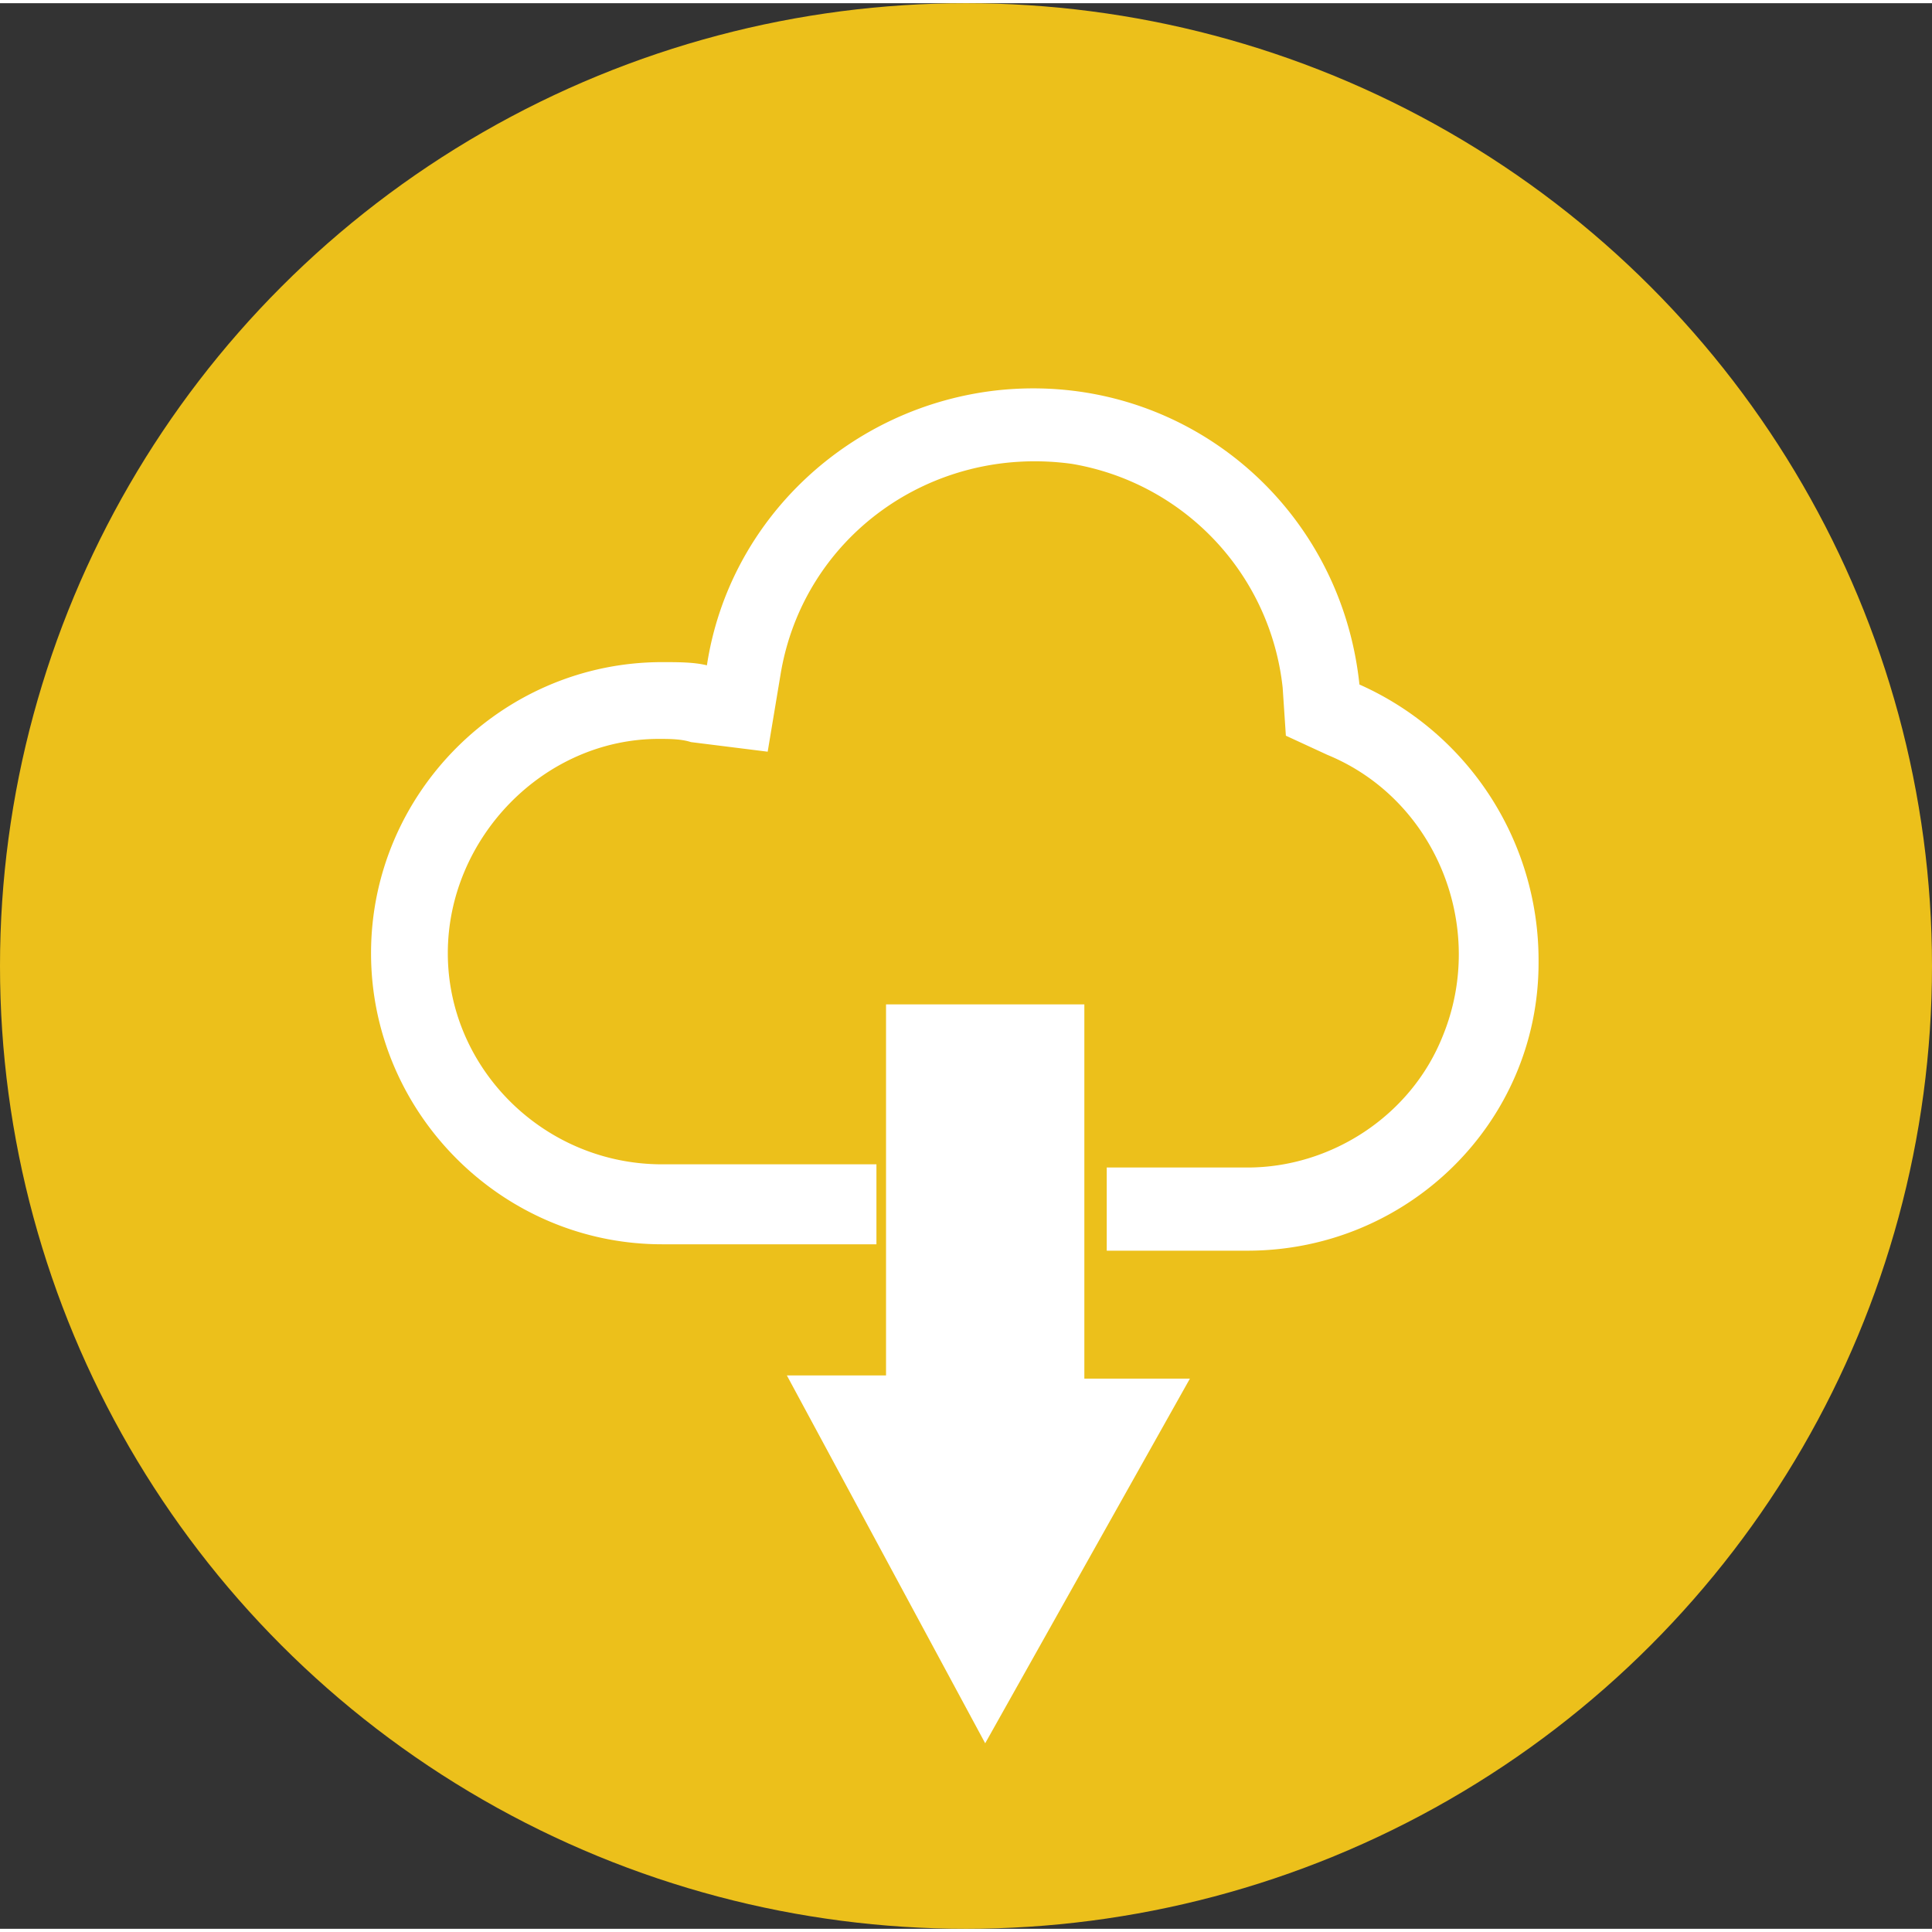 <svg xmlns="http://www.w3.org/2000/svg" x="0" y="0" width="20px" height="20px" viewBox="0 0 60.4 60.2">
<rect x="0" y="0" width="60.4" height="60.2" fill="#333333" stroke="none"/>
<ellipse cx="30.2" cy="30.1" rx="30.2" ry="30.1" fill="#ecc01b"></ellipse>
<path d="M42.5 21.3c-.6-5.7-5.6-9.8-11.3-9.2-4.6.5-8.4 4-9.1 8.6-.4-.1-.9-.1-1.4-.1-5 0-9.1 4.1-9.1 9.1s4.1 9.1 9.1 9.1h6.7v-2.5h-6.7c-3.7 0-6.7-3-6.7-6.6s3-6.7 6.6-6.7c.3 0 .7 0 1 .1l2.4.3.4-2.4c.7-4.3 4.7-7.2 9.1-6.6a7.96 7.96 0 0 1 6.6 7l.1 1.5 1.3.6c3.4 1.4 5 5.4 3.6 8.8-1 2.5-3.5 4.1-6.1 4.1h-4.4V39H39c5 0 9.1-4 9.1-9v-.1a9.43 9.43 0 0 0-5.6-8.6zm-15.2 10h6.6V43h3.3l-6.4 11.4-6.2-11.5h3.1V31.3" fill="#fff"></path>
</svg>